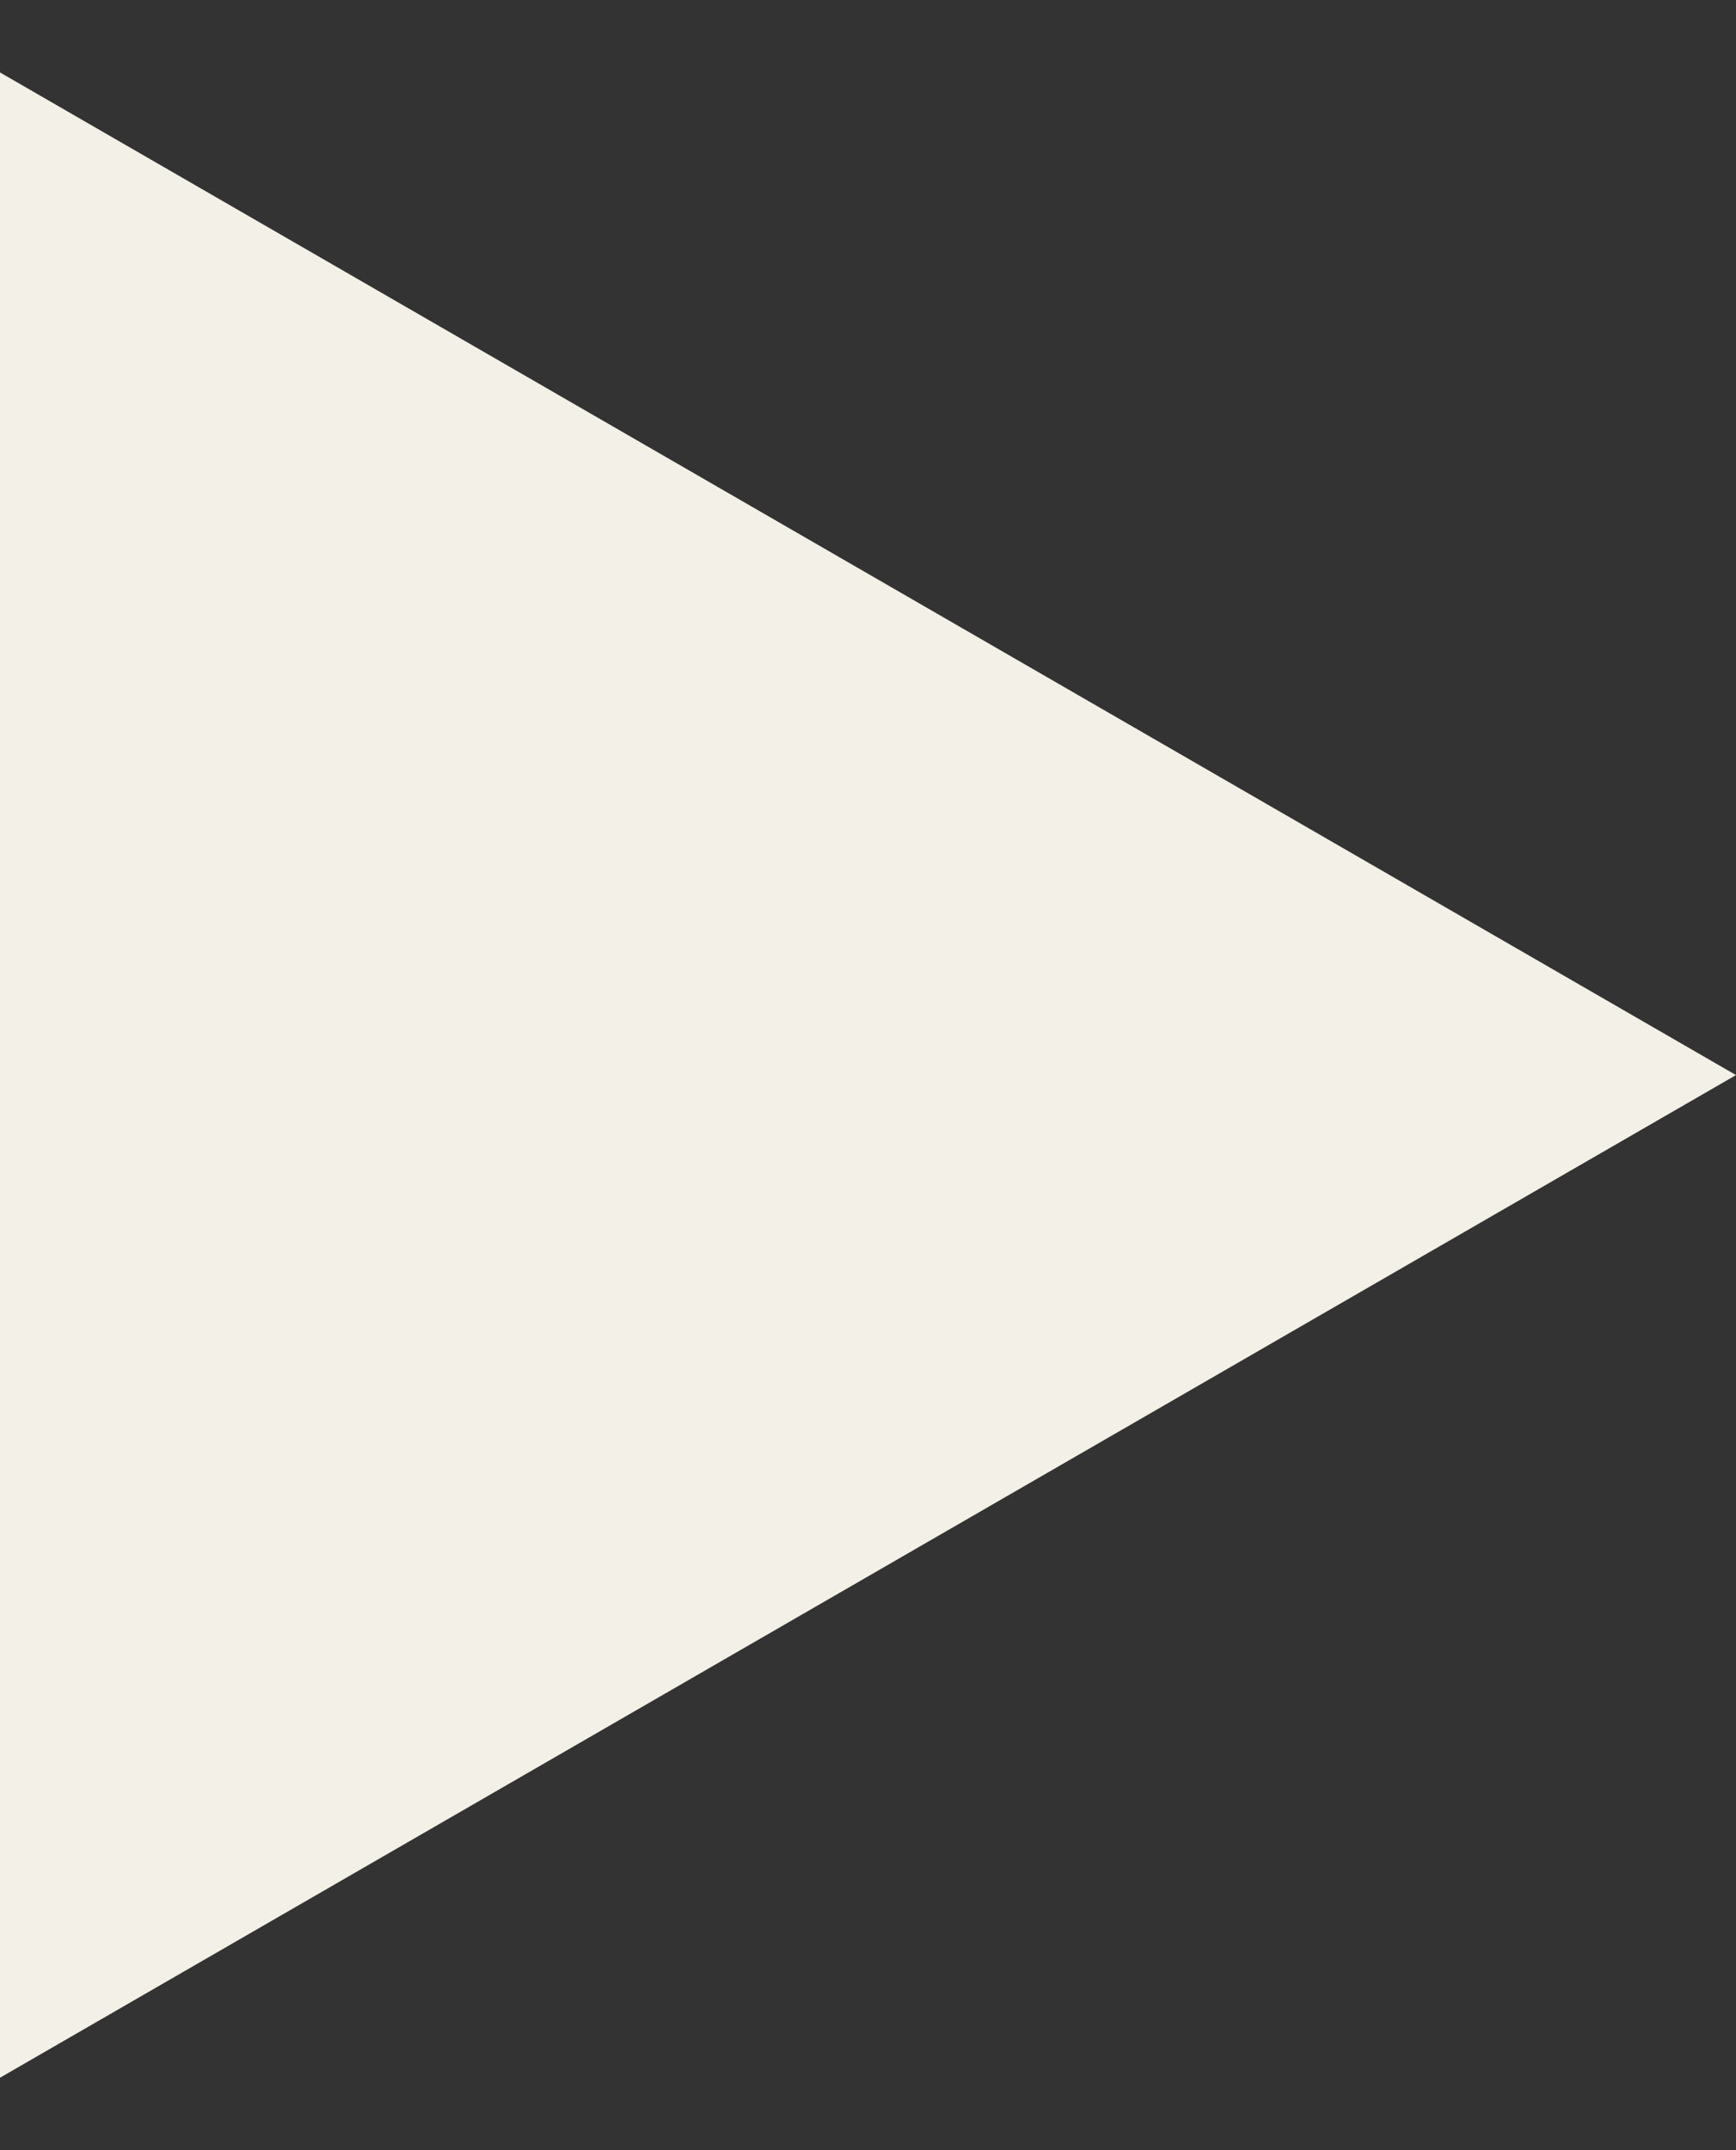 <svg width="21" height="26" viewBox="0 0 21 26" fill="none" xmlns="http://www.w3.org/2000/svg">
<rect x="0" y="0" width="21" height="26" fill="#333333" stroke="none"/>
<path d="M21 13L7.65417e-07 25.124L1.82536e-06 0.876L21 13Z" fill="#F2F0E7"/>
</svg>
